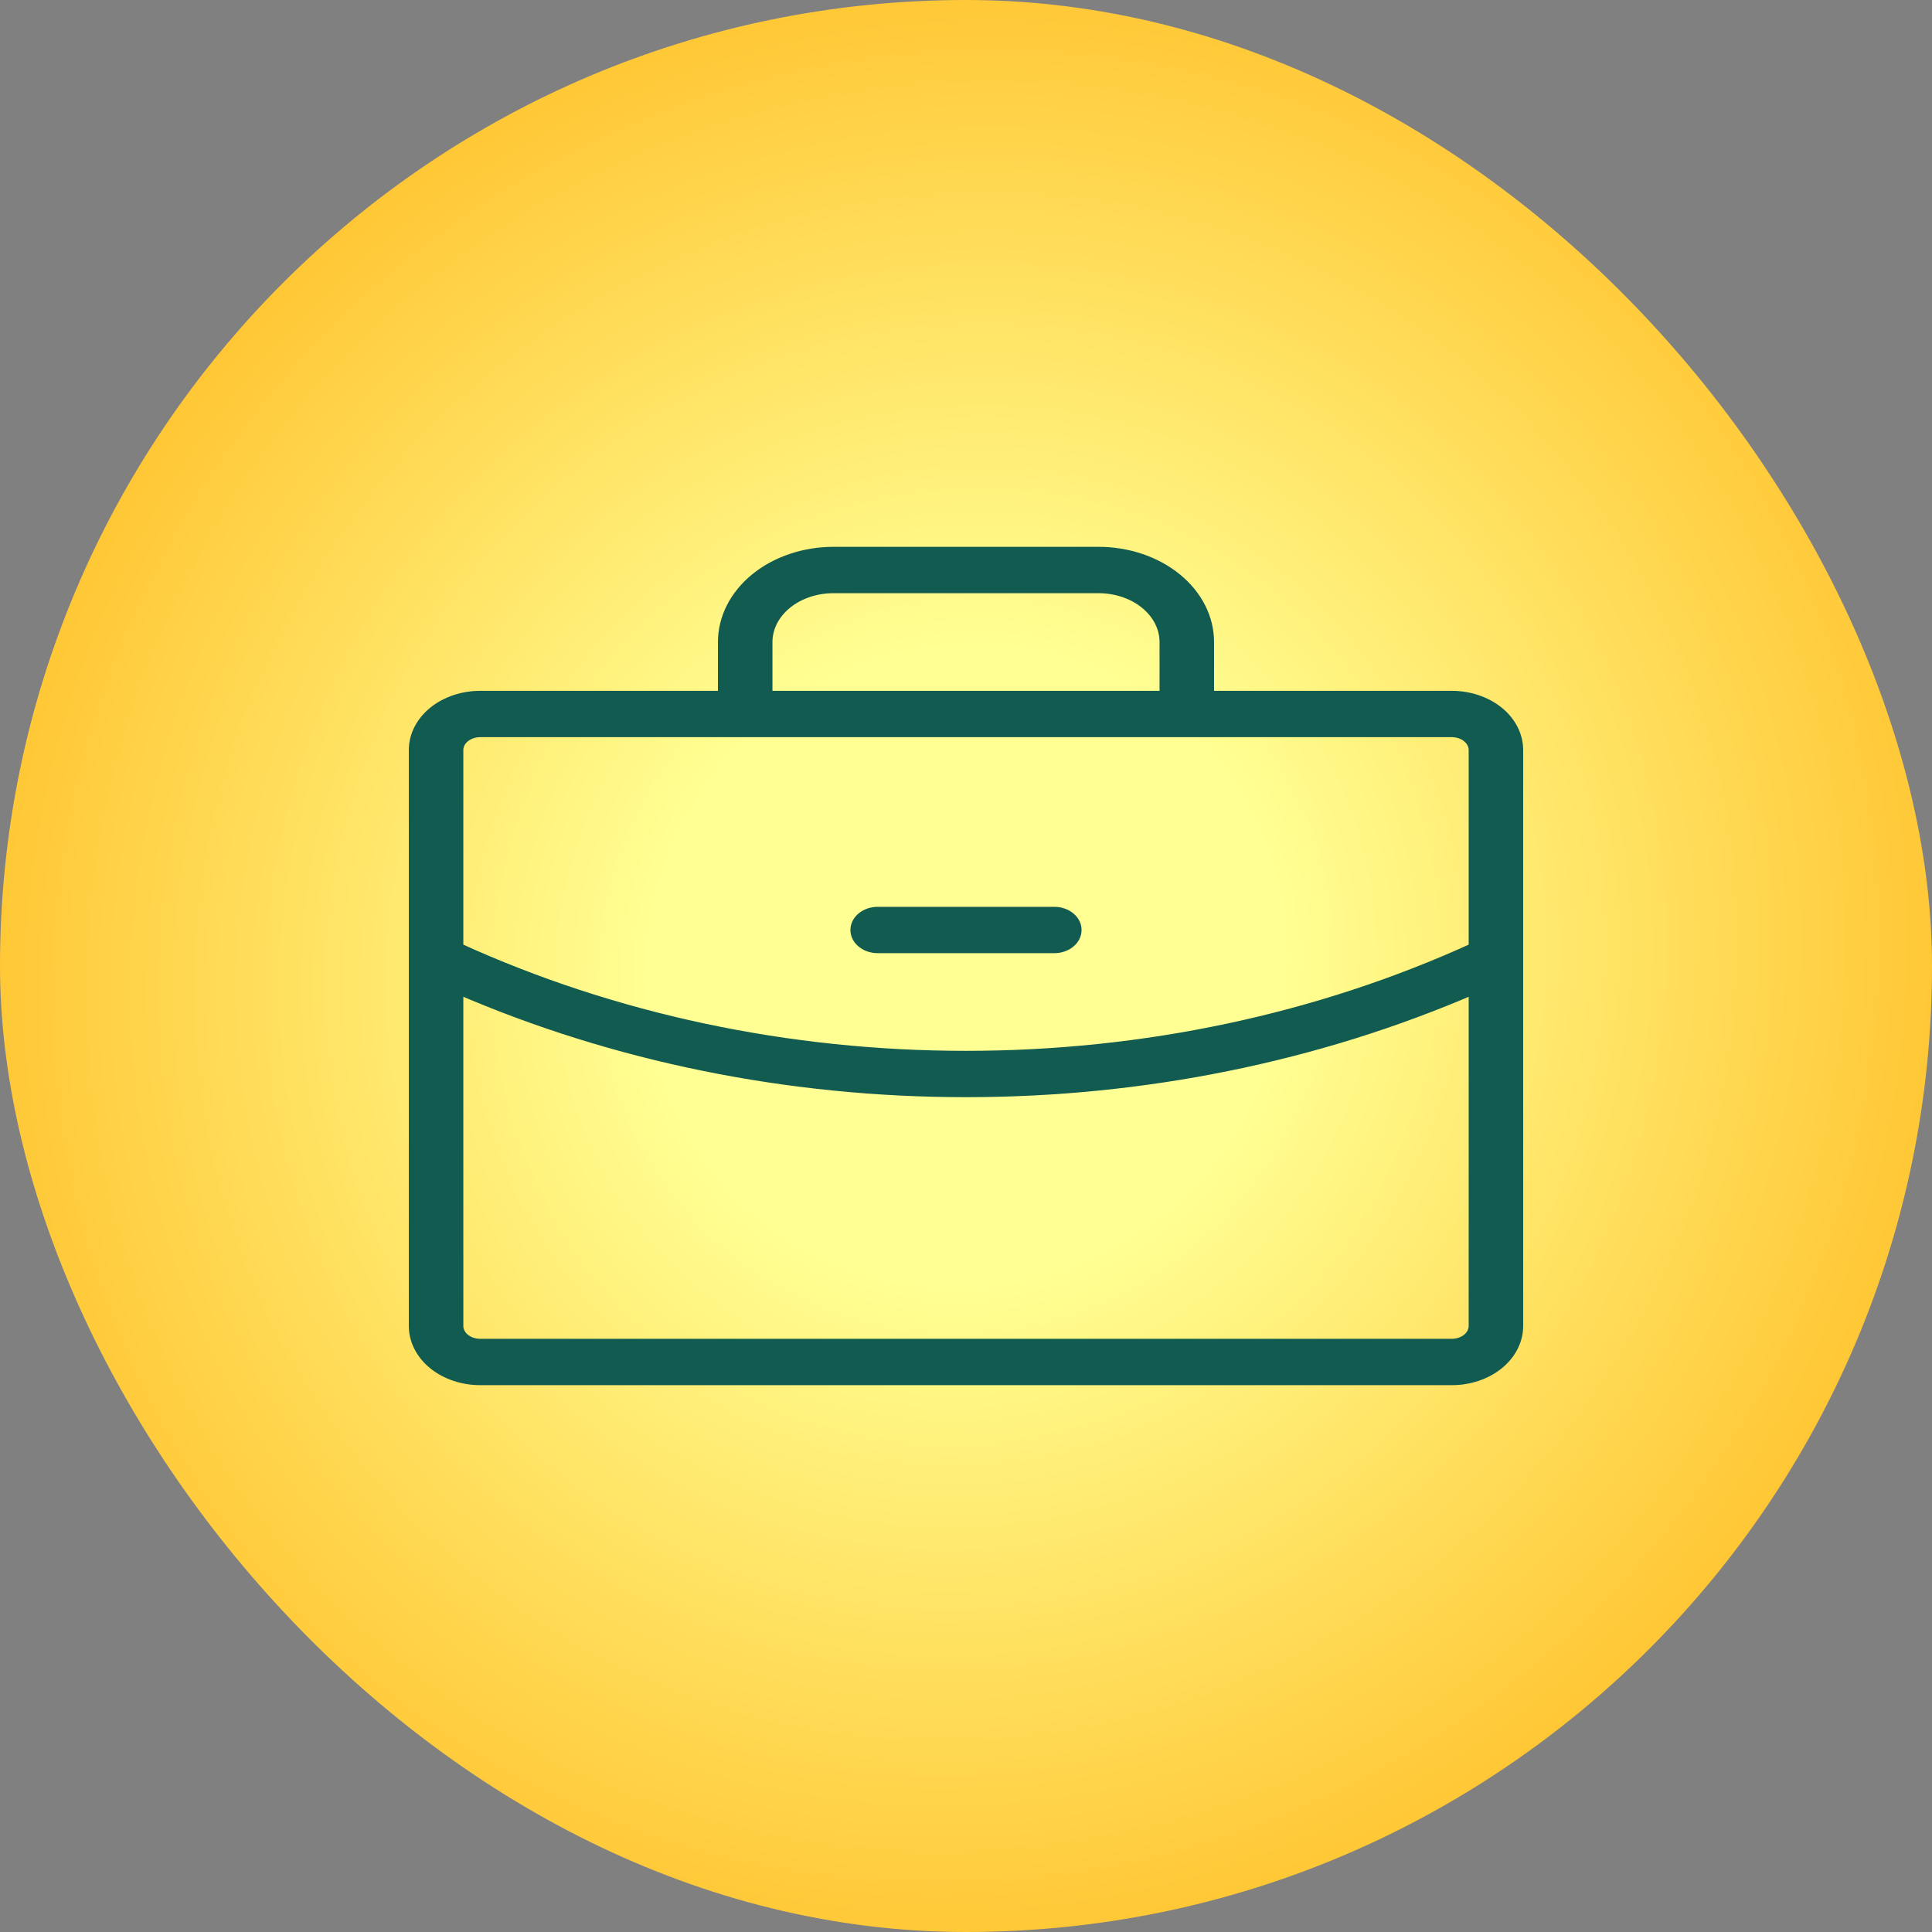 <svg width="56" height="56" viewBox="0 0 56 56" fill="none" xmlns="http://www.w3.org/2000/svg">
<rect x="0" y="0" width="56" height="56" fill="#808080" stroke="none"/>
<rect width="56" height="56" rx="28" fill="url(#paint0_radial_8121_43617)"/>
<path d="M24.8 26.956C24.8 26.818 24.867 26.685 24.988 26.588C25.108 26.49 25.27 26.435 25.44 26.435H30.56C30.73 26.435 30.892 26.49 31.012 26.588C31.133 26.685 31.2 26.818 31.2 26.956C31.2 27.095 31.133 27.228 31.012 27.325C30.892 27.423 30.73 27.478 30.56 27.478H25.44C25.27 27.478 25.108 27.423 24.988 27.325C24.867 27.228 24.8 27.095 24.8 26.956ZM44 21.739V38.435C44 38.85 43.798 39.248 43.438 39.542C43.078 39.835 42.589 40 42.08 40H13.92C13.411 40 12.922 39.835 12.562 39.542C12.202 39.248 12 38.85 12 38.435V21.739C12 21.324 12.202 20.926 12.562 20.632C12.922 20.339 13.411 20.174 13.92 20.174H20.96V18.609C20.96 17.917 21.297 17.253 21.897 16.764C22.497 16.275 23.311 16 24.16 16H31.84C32.689 16 33.503 16.275 34.103 16.764C34.703 17.253 35.04 17.917 35.04 18.609V20.174H42.08C42.589 20.174 43.078 20.339 43.438 20.632C43.798 20.926 44 21.324 44 21.739ZM22.24 20.174H33.76V18.609C33.76 18.194 33.558 17.796 33.198 17.502C32.838 17.208 32.349 17.044 31.84 17.044H24.16C23.651 17.044 23.162 17.208 22.802 17.502C22.442 17.796 22.24 18.194 22.24 18.609V20.174ZM13.28 21.739V27.478C17.777 29.533 22.845 30.611 28 30.609C33.155 30.611 38.223 29.533 42.72 27.478V21.739C42.72 21.601 42.653 21.468 42.532 21.37C42.413 21.272 42.25 21.217 42.08 21.217H13.92C13.75 21.217 13.588 21.272 13.467 21.37C13.347 21.468 13.28 21.601 13.28 21.739ZM42.72 38.435V28.665C38.187 30.628 33.133 31.653 28 31.652C22.867 31.654 17.813 30.628 13.28 28.665V38.435C13.28 38.573 13.347 38.706 13.467 38.804C13.588 38.902 13.75 38.956 13.92 38.956H42.08C42.25 38.956 42.413 38.902 42.532 38.804C42.653 38.706 42.72 38.573 42.72 38.435Z" fill="#125B50" stroke="#125B50" stroke-width="0.3"/>
<defs>
<radialGradient id="paint0_radial_8121_43617" cx="0" cy="0" r="1" gradientUnits="userSpaceOnUse" gradientTransform="translate(28 28) rotate(126.158) scale(32.203 31.329)">
<stop offset="0.29" stop-color="#FFFF93"/>
<stop offset="1" stop-color="#FFBE26"/>
</radialGradient>
</defs>
</svg>
